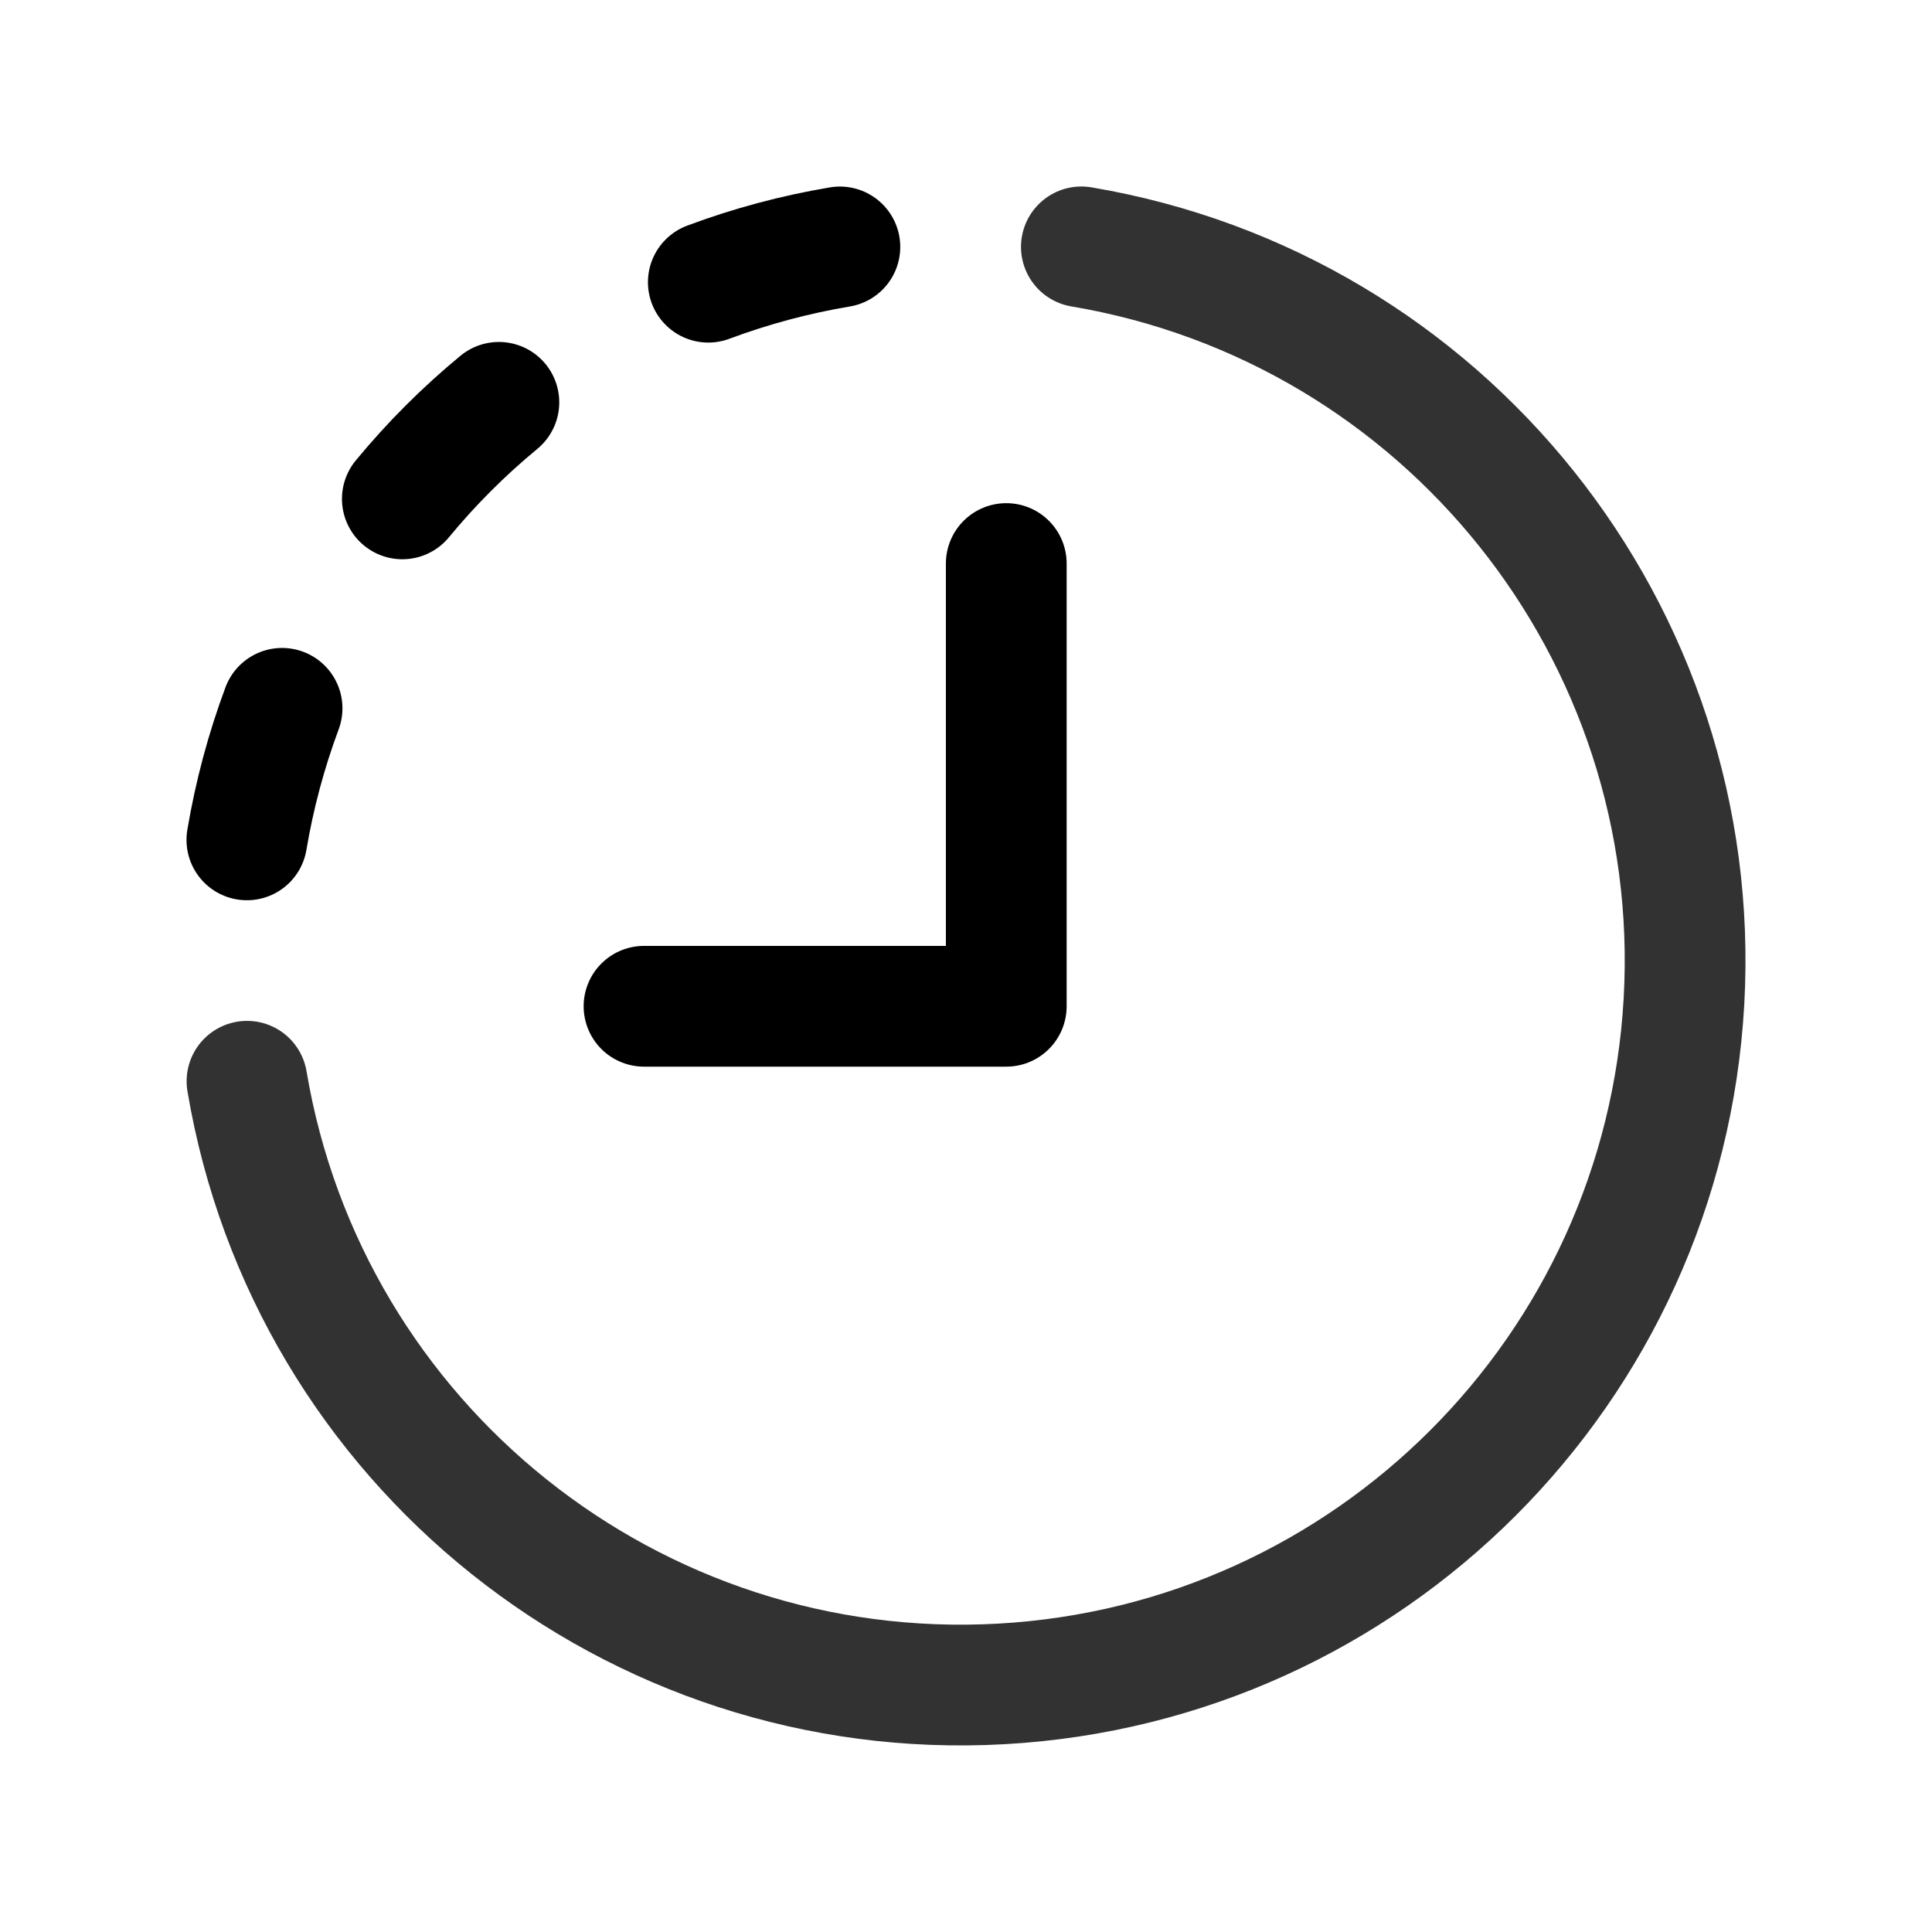 <?xml version="1.0" encoding="UTF-8"?> <svg xmlns="http://www.w3.org/2000/svg" width="32" height="32" viewBox="0 0 32 32" fill="none"><path d="M17.911 4.089C23.934 5.105 28.232 10.484 27.892 16.583C27.552 22.682 22.683 27.551 16.584 27.891C10.486 28.231 5.106 23.933 4.091 17.909" stroke="#323232" stroke-width="2" stroke-linecap="round" stroke-linejoin="round"></path><path d="M4.089 13.911C4.214 13.168 4.409 12.438 4.672 11.732" stroke="black" stroke-width="2" stroke-linecap="round" stroke-linejoin="round"></path><path d="M8.263 6.664C7.68 7.145 7.145 7.68 6.664 8.263" stroke="black" stroke-width="2" stroke-linecap="round" stroke-linejoin="round"></path><path d="M13.911 4.09C13.168 4.215 12.438 4.41 11.732 4.674" stroke="black" stroke-width="2" stroke-linecap="round" stroke-linejoin="round"></path><path d="M10.667 16.667H16.667V9.334" stroke="black" stroke-width="2" stroke-linecap="round" stroke-linejoin="round"></path></svg> 